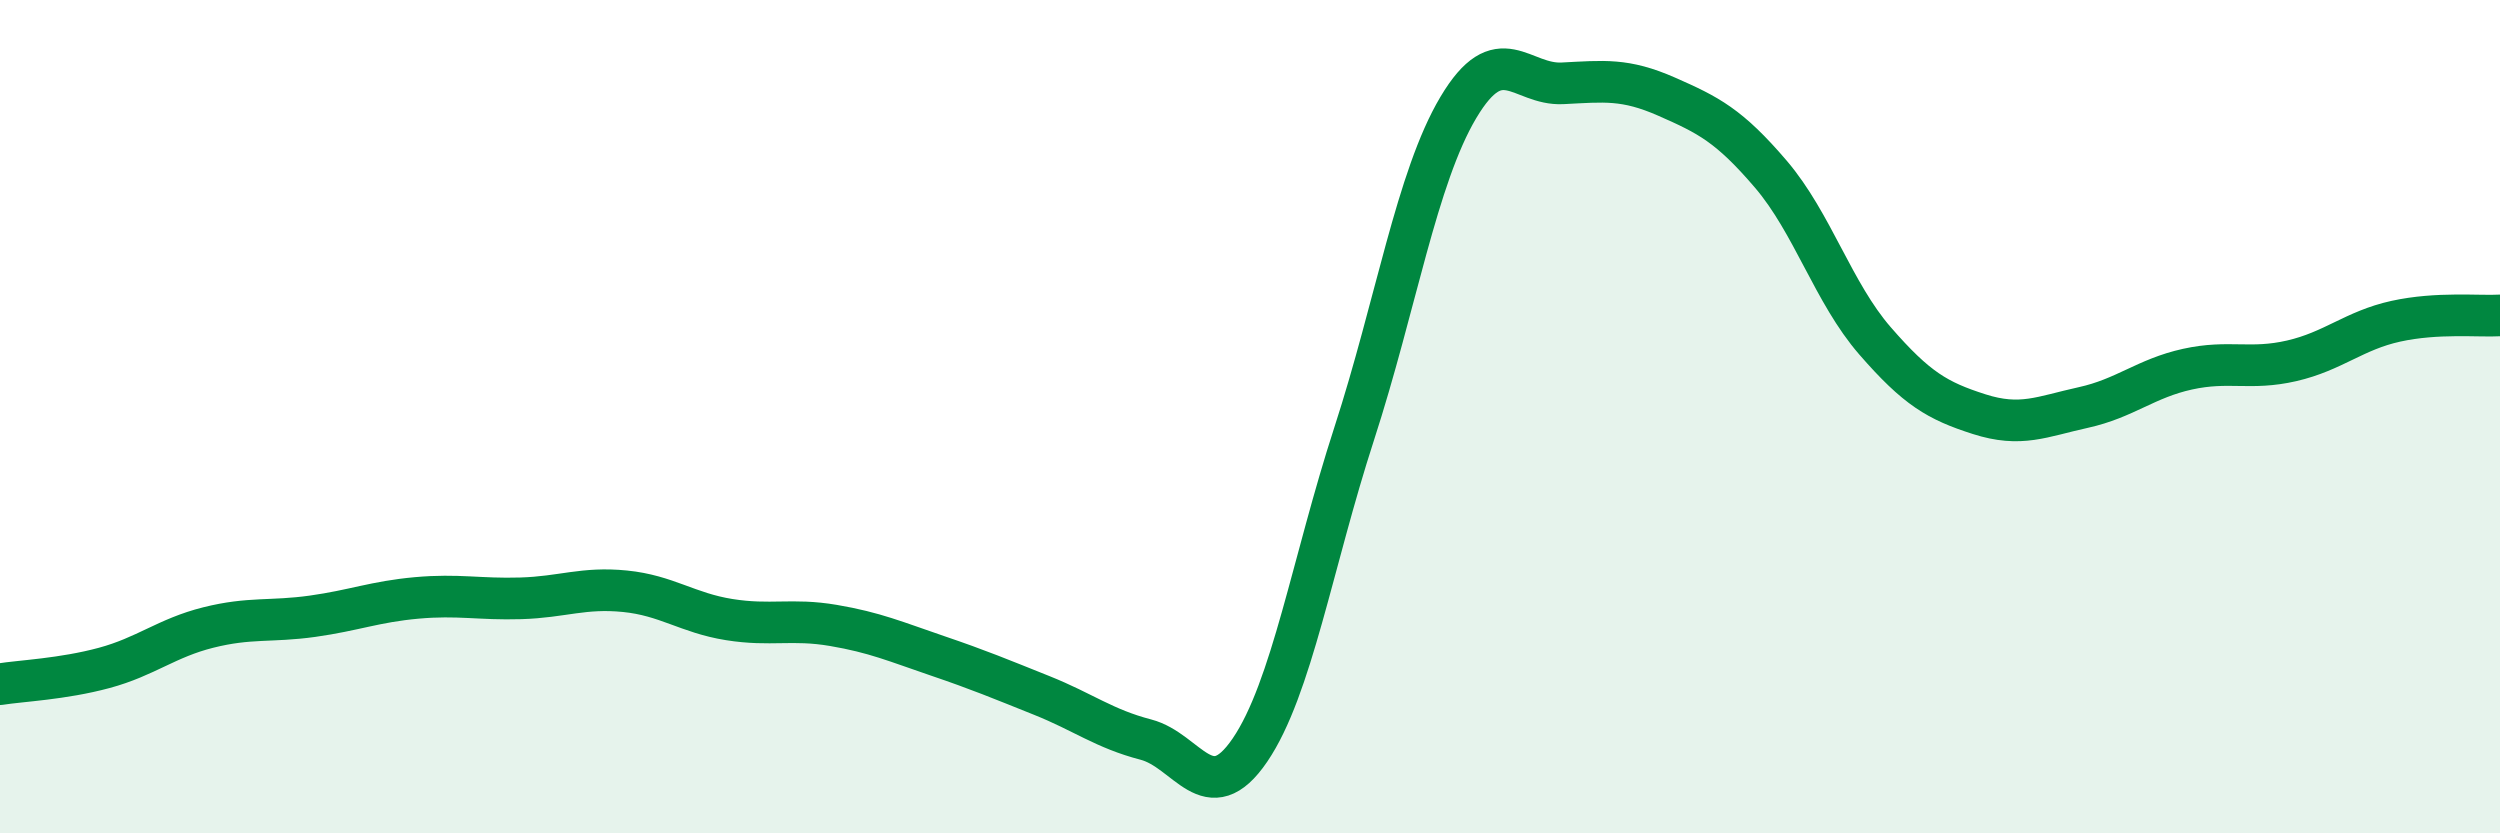 
    <svg width="60" height="20" viewBox="0 0 60 20" xmlns="http://www.w3.org/2000/svg">
      <path
        d="M 0,16.42 C 0.5,16.34 1.5,16.3 2.5,16.03 C 3.5,15.76 4,15.31 5,15.06 C 6,14.81 6.5,14.93 7.5,14.79 C 8.5,14.65 9,14.44 10,14.35 C 11,14.26 11.5,14.39 12.5,14.36 C 13.5,14.33 14,14.09 15,14.19 C 16,14.29 16.5,14.71 17.5,14.87 C 18.5,15.03 19,14.84 20,15.01 C 21,15.18 21.5,15.4 22.5,15.74 C 23.5,16.08 24,16.29 25,16.69 C 26,17.09 26.5,17.49 27.5,17.75 C 28.5,18.01 29,19.47 30,18 C 31,16.53 31.5,13.49 32.5,10.41 C 33.5,7.33 34,4.26 35,2.58 C 36,0.9 36.5,2.05 37.5,2 C 38.5,1.95 39,1.88 40,2.32 C 41,2.76 41.5,3.01 42.5,4.18 C 43.5,5.35 44,7.03 45,8.18 C 46,9.33 46.5,9.62 47.5,9.94 C 48.5,10.26 49,10 50,9.78 C 51,9.56 51.5,9.08 52.5,8.86 C 53.5,8.64 54,8.89 55,8.66 C 56,8.43 56.5,7.93 57.5,7.71 C 58.5,7.49 59.5,7.6 60,7.57L60 20L0 20Z"
        fill="#008740"
        opacity="0.1"
        stroke-linecap="round"
        stroke-linejoin="round"
      />
      <path
        d="M 0,16.42 C 0.5,16.34 1.5,16.3 2.5,16.03 C 3.5,15.76 4,15.31 5,15.06 C 6,14.81 6.5,14.93 7.5,14.79 C 8.5,14.65 9,14.44 10,14.35 C 11,14.26 11.5,14.39 12.5,14.36 C 13.5,14.33 14,14.09 15,14.19 C 16,14.29 16.5,14.71 17.5,14.87 C 18.5,15.03 19,14.84 20,15.01 C 21,15.18 21.5,15.4 22.5,15.74 C 23.5,16.08 24,16.29 25,16.69 C 26,17.09 26.5,17.49 27.5,17.75 C 28.5,18.01 29,19.47 30,18 C 31,16.53 31.5,13.49 32.5,10.41 C 33.5,7.33 34,4.26 35,2.58 C 36,0.9 36.5,2.05 37.5,2 C 38.5,1.95 39,1.88 40,2.32 C 41,2.76 41.5,3.01 42.5,4.18 C 43.5,5.35 44,7.03 45,8.18 C 46,9.33 46.5,9.62 47.5,9.94 C 48.5,10.26 49,10 50,9.78 C 51,9.56 51.5,9.08 52.5,8.86 C 53.5,8.64 54,8.89 55,8.66 C 56,8.43 56.5,7.93 57.5,7.71 C 58.5,7.49 59.5,7.6 60,7.57"
        stroke="#008740"
        stroke-width="1"
        fill="none"
        stroke-linecap="round"
        stroke-linejoin="round"
      />
    </svg>
  